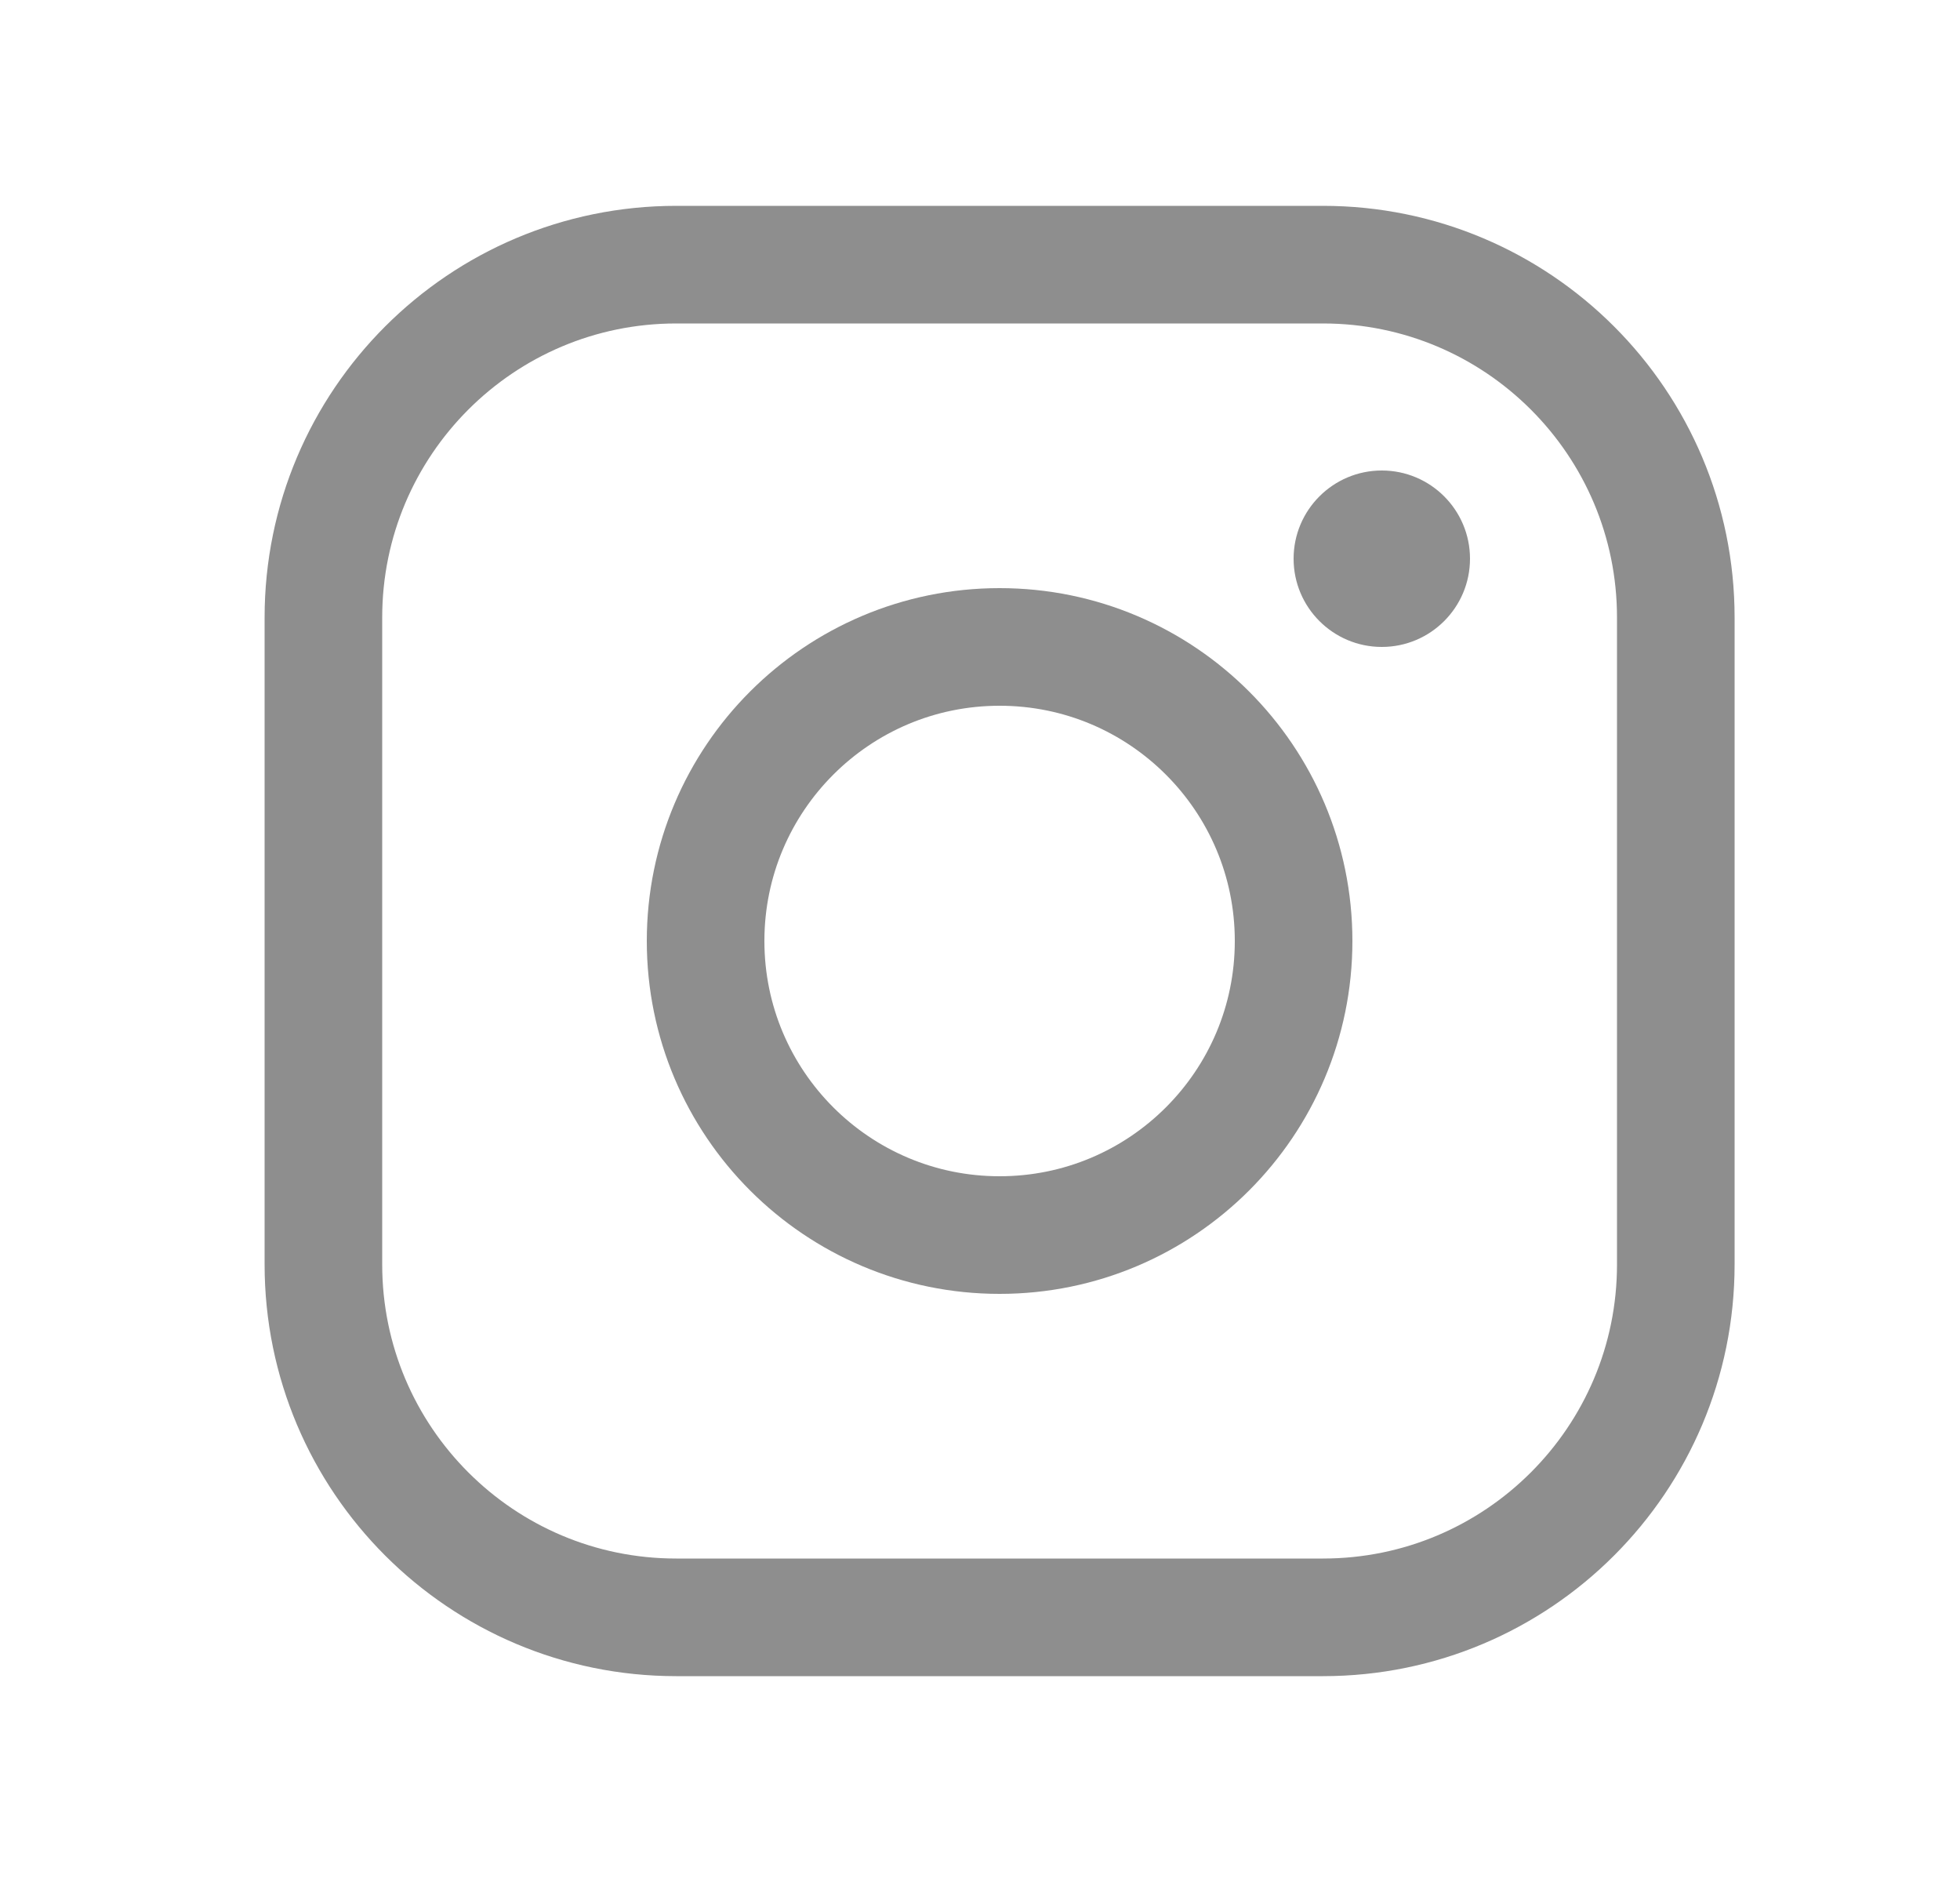 <svg width="25" height="24" viewBox="0 0 25 24" fill="none" xmlns="http://www.w3.org/2000/svg">
<path d="M12.75 15.75C14.821 15.75 16.5 14.071 16.5 12C16.5 9.929 14.821 8.25 12.75 8.25C10.679 8.25 9 9.929 9 12C9 14.071 10.679 15.75 12.75 15.75Z" stroke="#8E8E8E" stroke-width="1.5" stroke-miterlimit="10"/>
<path d="M16.875 3.375H8.625C6.14 3.375 4.125 5.39 4.125 7.875V16.125C4.125 18.61 6.14 20.625 8.625 20.625H16.875C19.36 20.625 21.375 18.61 21.375 16.125V7.875C21.375 5.39 19.36 3.375 16.875 3.375Z" stroke="#8E8E8E" stroke-width="1.5" stroke-linecap="round" stroke-linejoin="round"/>
<path d="M17.625 8.25C18.246 8.25 18.75 7.746 18.75 7.125C18.75 6.504 18.246 6 17.625 6C17.004 6 16.5 6.504 16.5 7.125C16.5 7.746 17.004 8.25 17.625 8.25Z" fill="#8E8E8E"/>
</svg>
